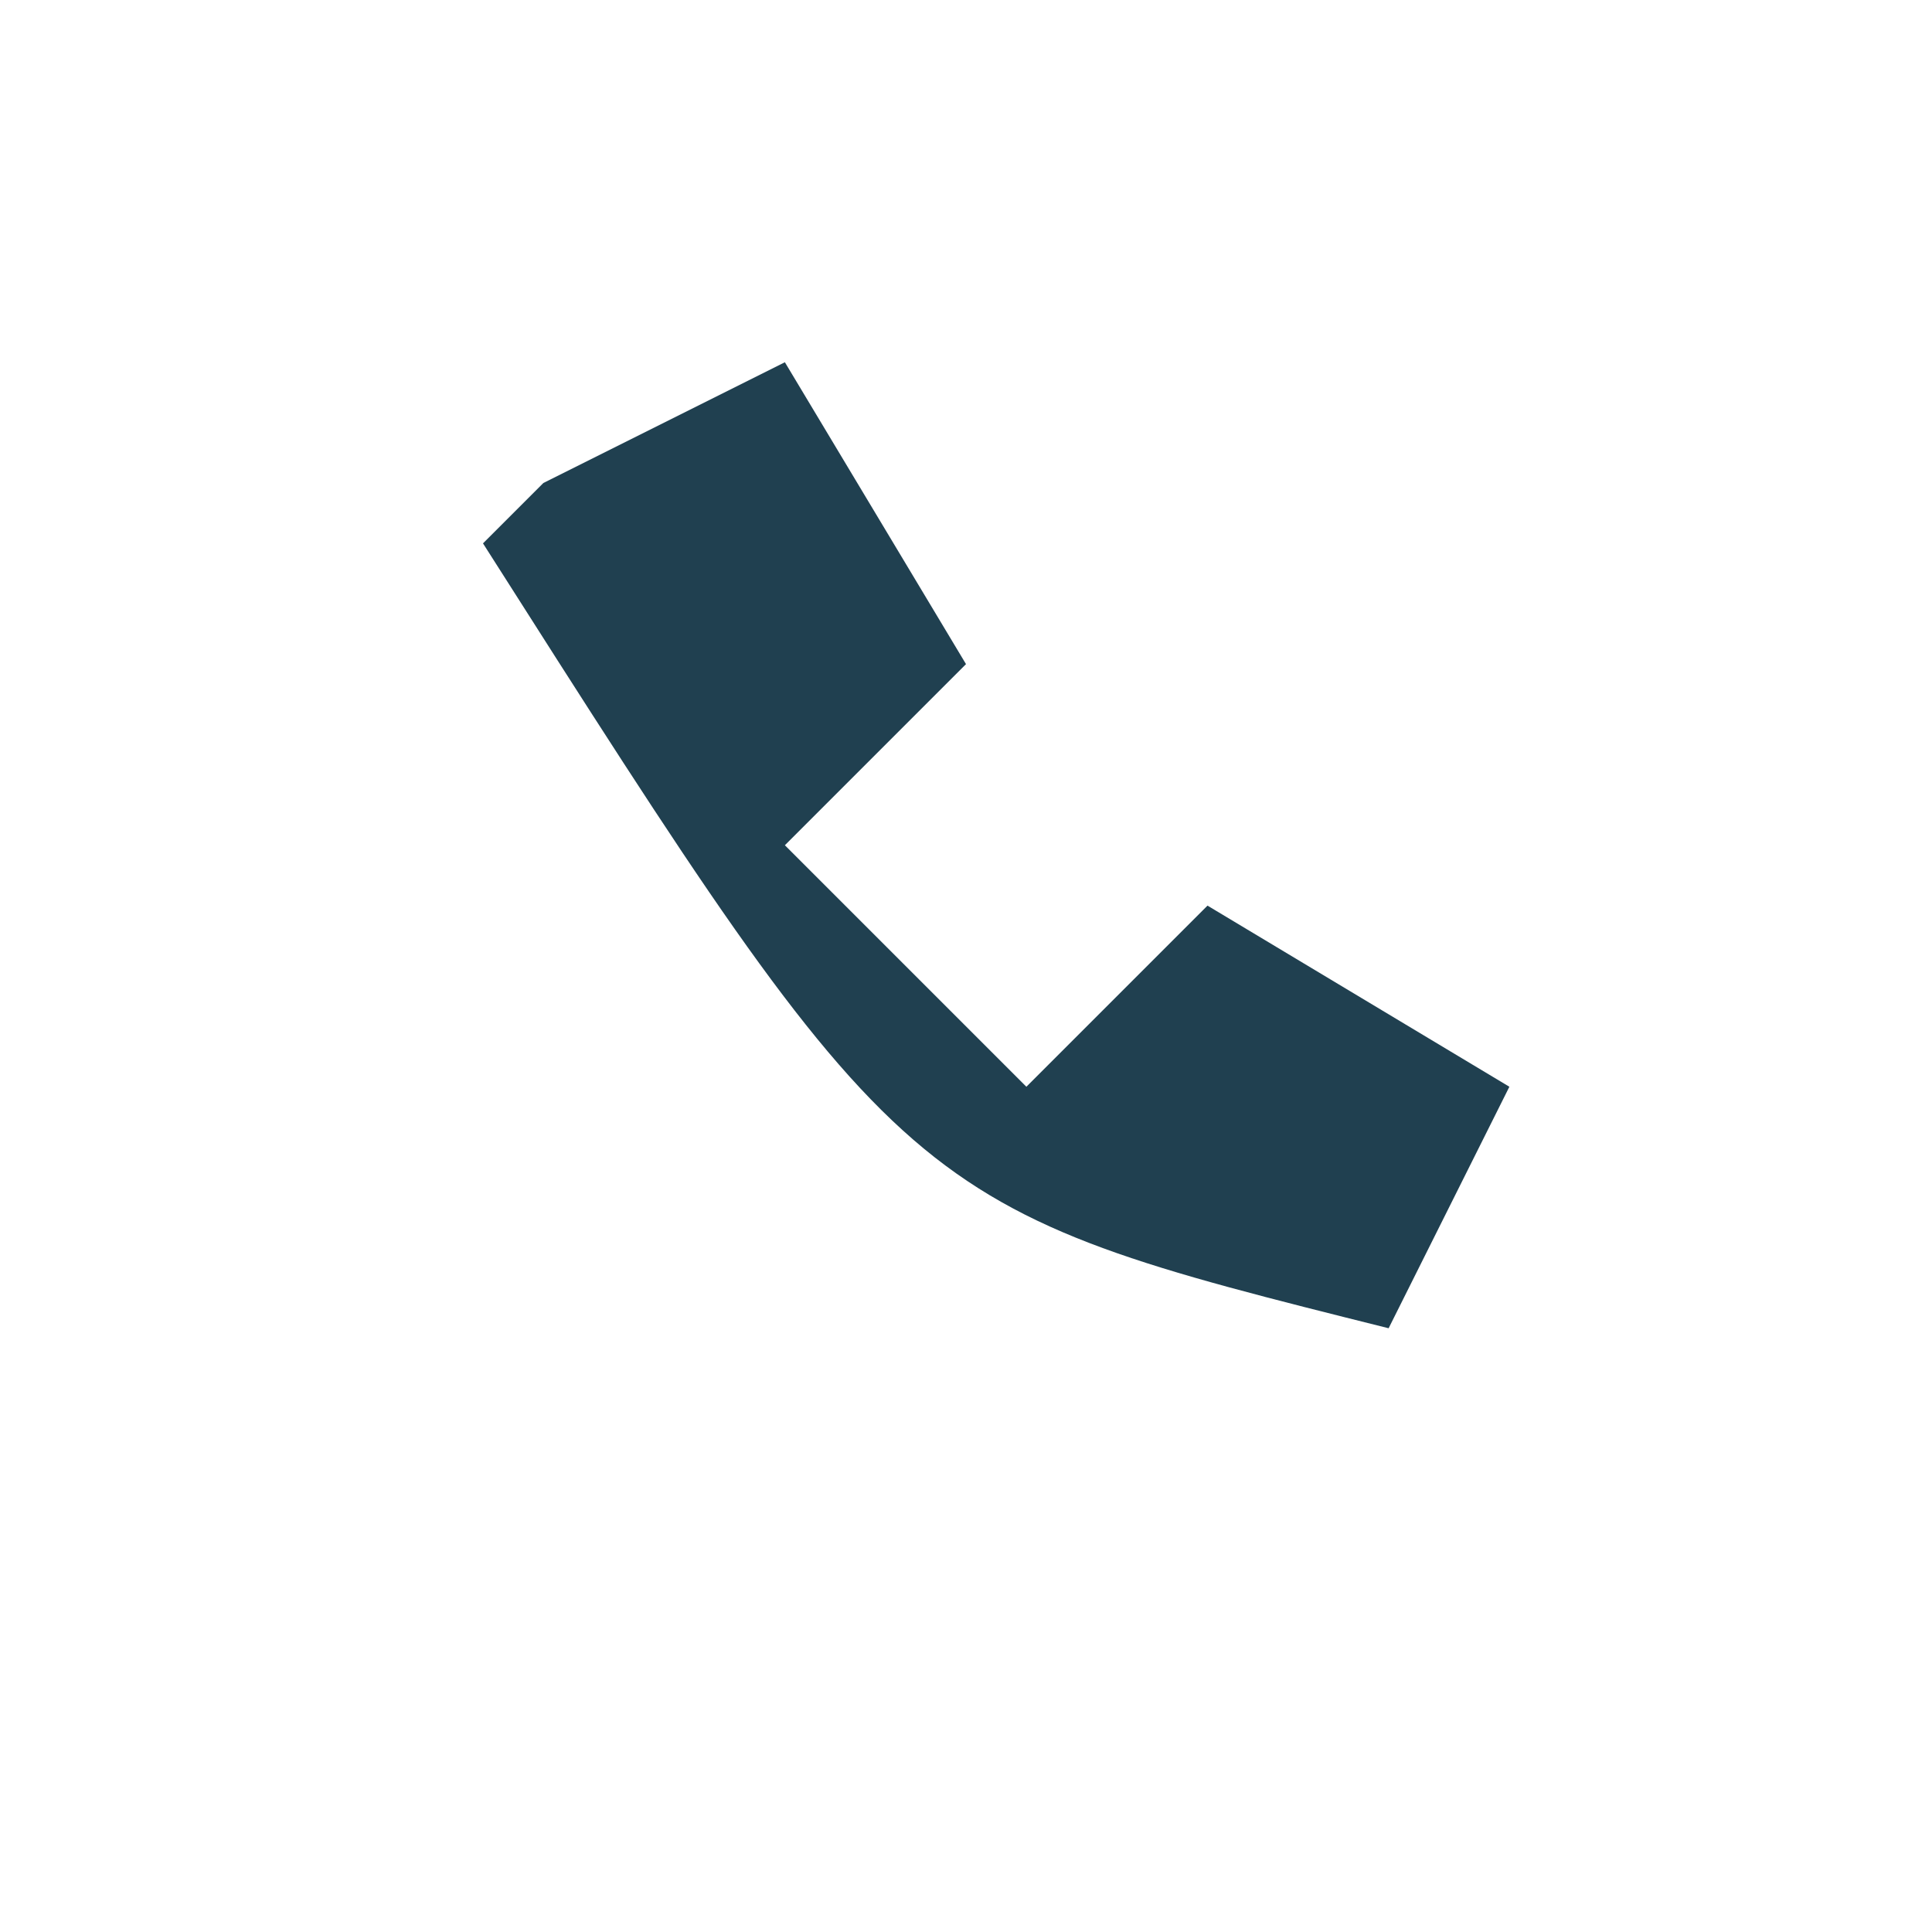 <?xml version="1.0" encoding="UTF-8"?>
<svg xmlns="http://www.w3.org/2000/svg" width="32" height="32" viewBox="0 0 32 32"><path d="M8 9c7 11 7 11 15 13l2-4-5-3-3 3c-2-2-2-2-4-4l3-3-3-5-4 2z" fill="#204050"/></svg>